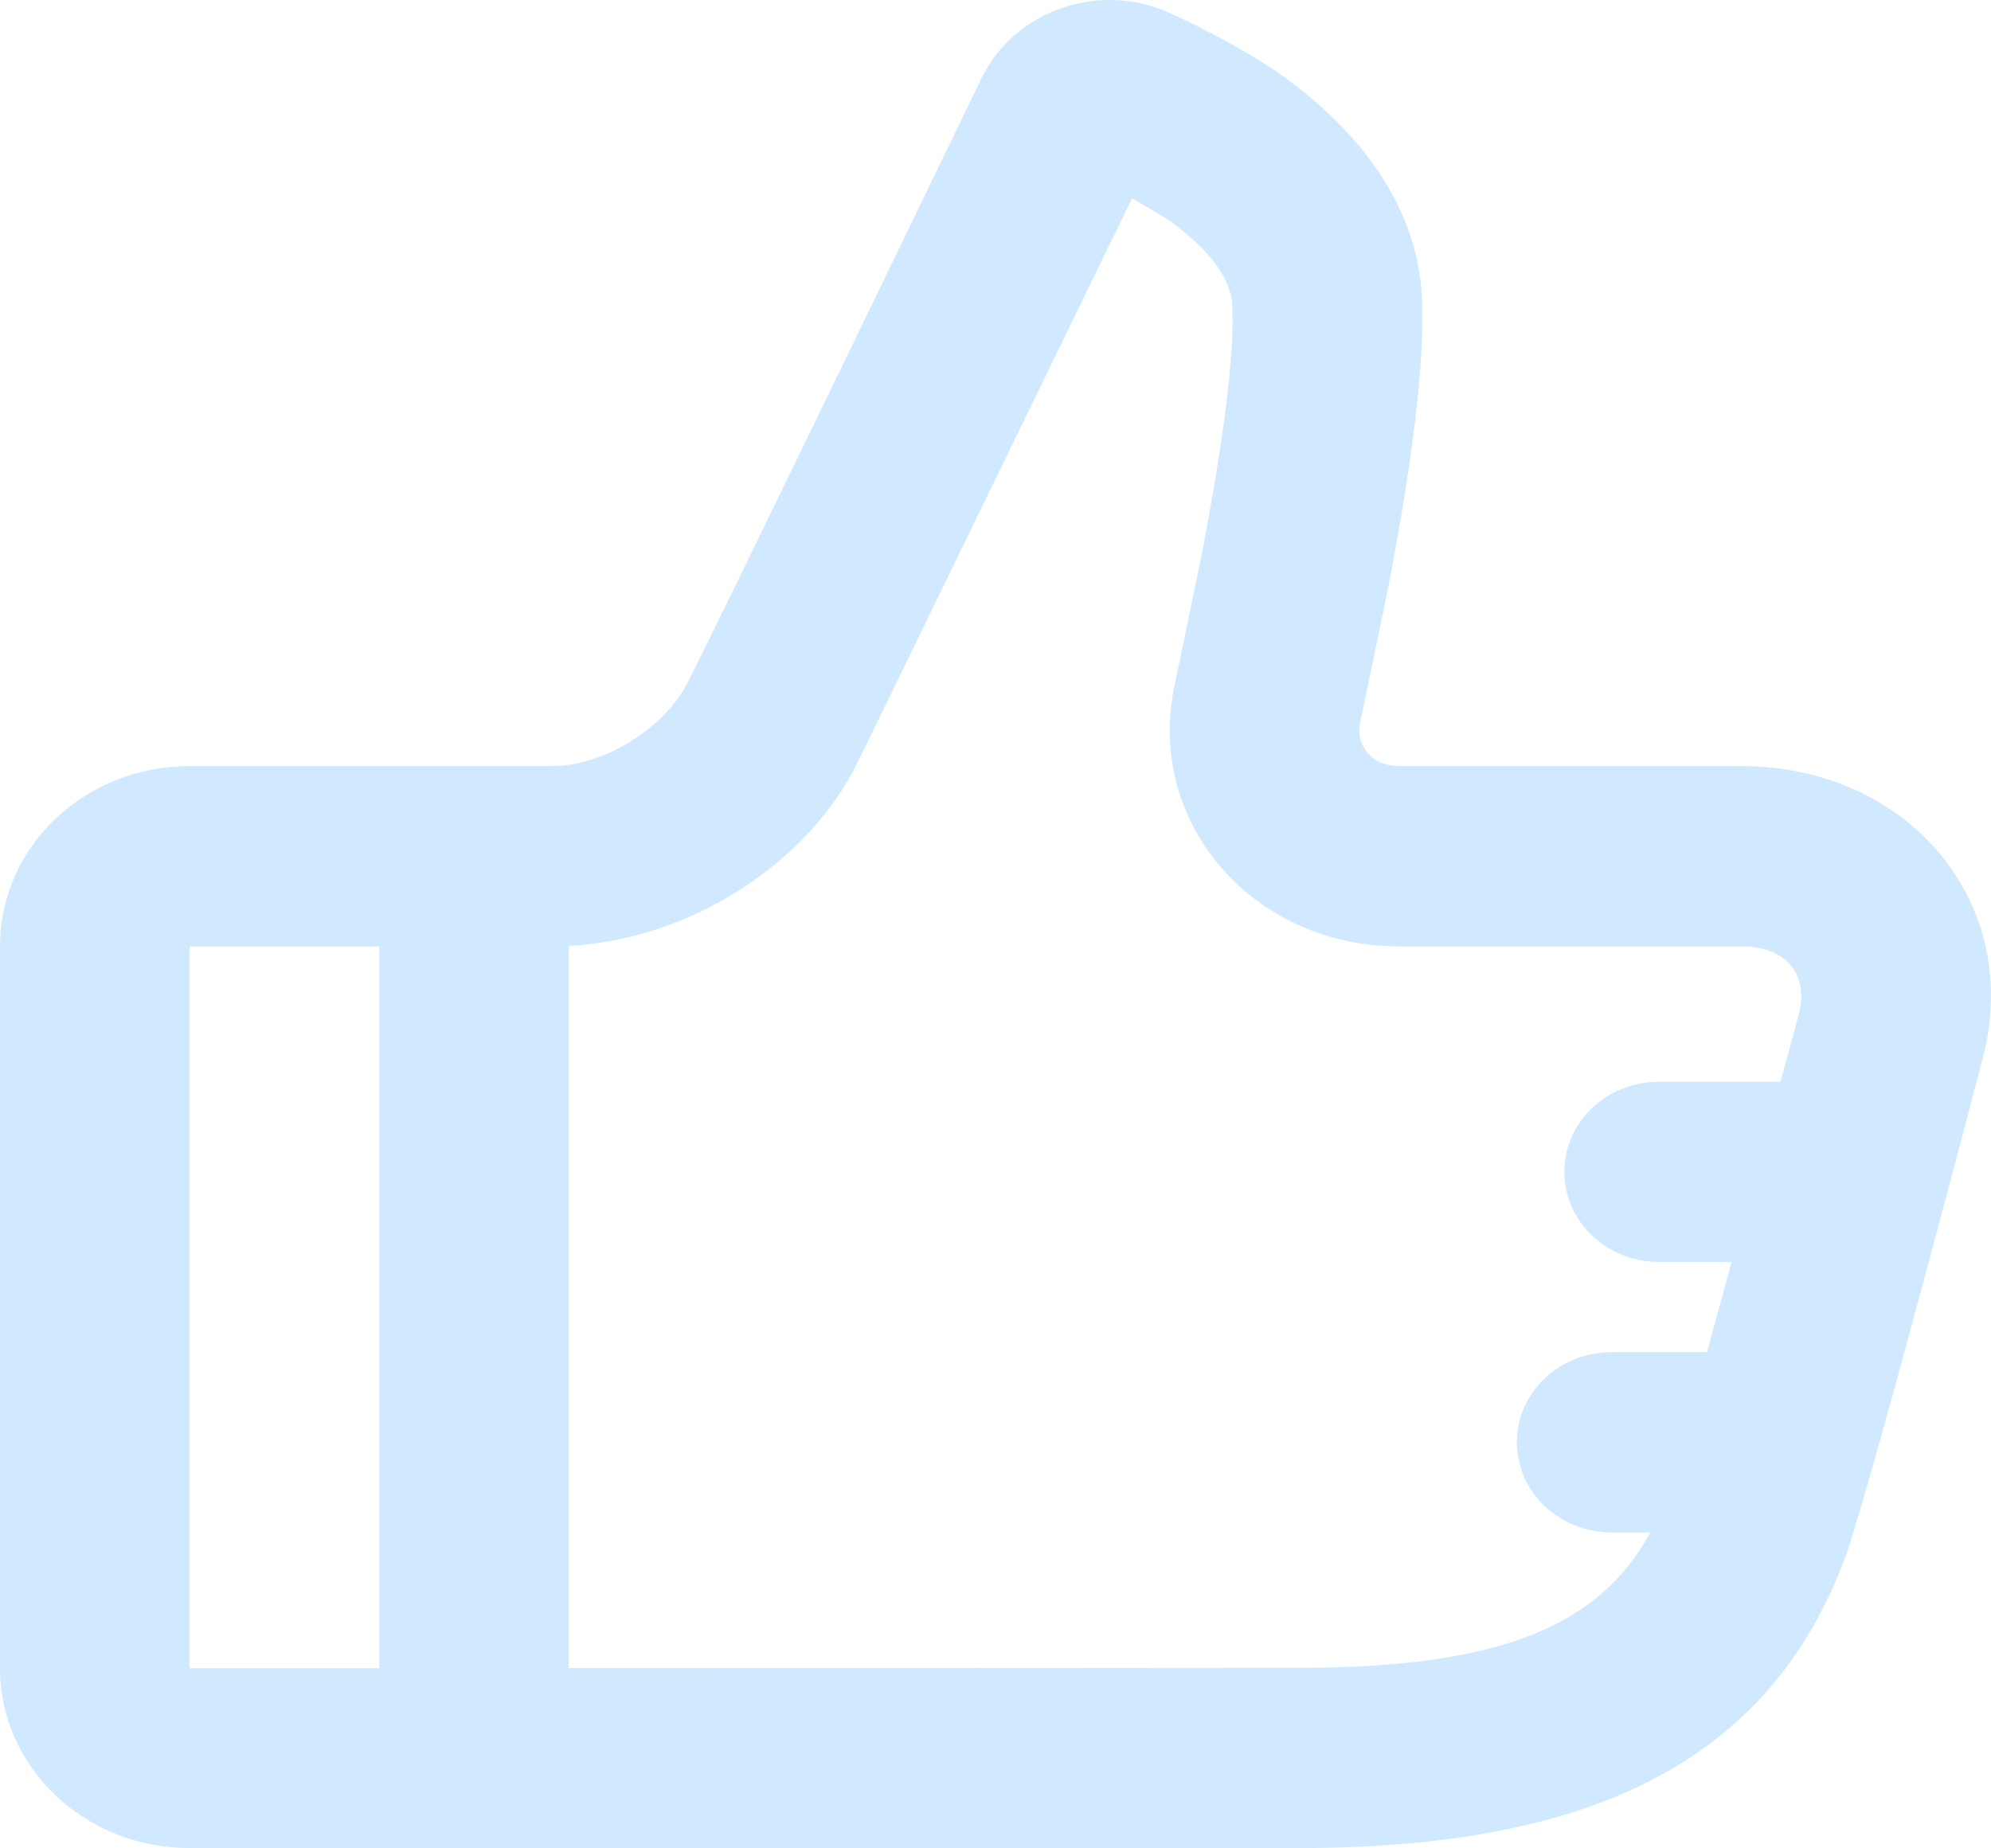 <?xml version="1.0" encoding="UTF-8"?> <svg xmlns="http://www.w3.org/2000/svg" width="14" height="13" viewBox="0 0 14 13" fill="none"> <path opacity="0.24" fill-rule="evenodd" clip-rule="evenodd" d="M0 11.733C0 12.432 0.597 12.998 1.333 12.998C1.333 12.998 8.049 13.002 9.003 12.998C11.081 13.019 12.393 12.455 12.958 10.998C13.11 10.626 13.95 7.417 13.957 7.381C14.197 6.317 13.401 5.388 12.241 5.388L9.835 5.388C9.65 5.388 9.528 5.248 9.565 5.076C9.565 5.076 9.743 4.232 9.782 4.023C9.928 3.24 10.007 2.624 10 2.207C10.012 1.546 9.639 0.993 9.05 0.556C8.732 0.321 8.247 0.101 8.247 0.101C7.741 -0.141 7.136 0.068 6.901 0.551C6.901 0.551 4.987 4.512 4.828 4.814C4.669 5.117 4.252 5.388 3.882 5.388H1.333C0.597 5.388 0 5.954 0 6.653V11.733ZM9.017 11.73C10.498 11.745 11.231 11.461 11.605 10.778H11.335C10.966 10.778 10.666 10.497 10.666 10.144C10.666 9.794 10.962 9.51 11.335 9.51H12.003C12.058 9.309 12.117 9.093 12.176 8.876H11.668C11.299 8.876 11 8.594 11 8.242C11 7.892 11.295 7.608 11.668 7.608H12.52C12.598 7.321 12.649 7.131 12.652 7.121C12.715 6.843 12.554 6.656 12.241 6.656L9.835 6.656C8.811 6.656 8.055 5.787 8.258 4.826C8.265 4.793 8.457 3.87 8.469 3.802C8.607 3.06 8.672 2.53 8.666 2.228L8.666 2.184C8.67 1.994 8.549 1.793 8.23 1.556C8.194 1.53 7.96 1.395 7.96 1.395L6.038 5.347C5.682 6.079 4.849 6.608 4 6.653V11.732C6.115 11.732 8.759 11.731 9.017 11.73ZM2.667 6.656H1.333L1.333 11.733L2.667 11.733V6.656Z" fill="#3EA6FF"></path> </svg> 